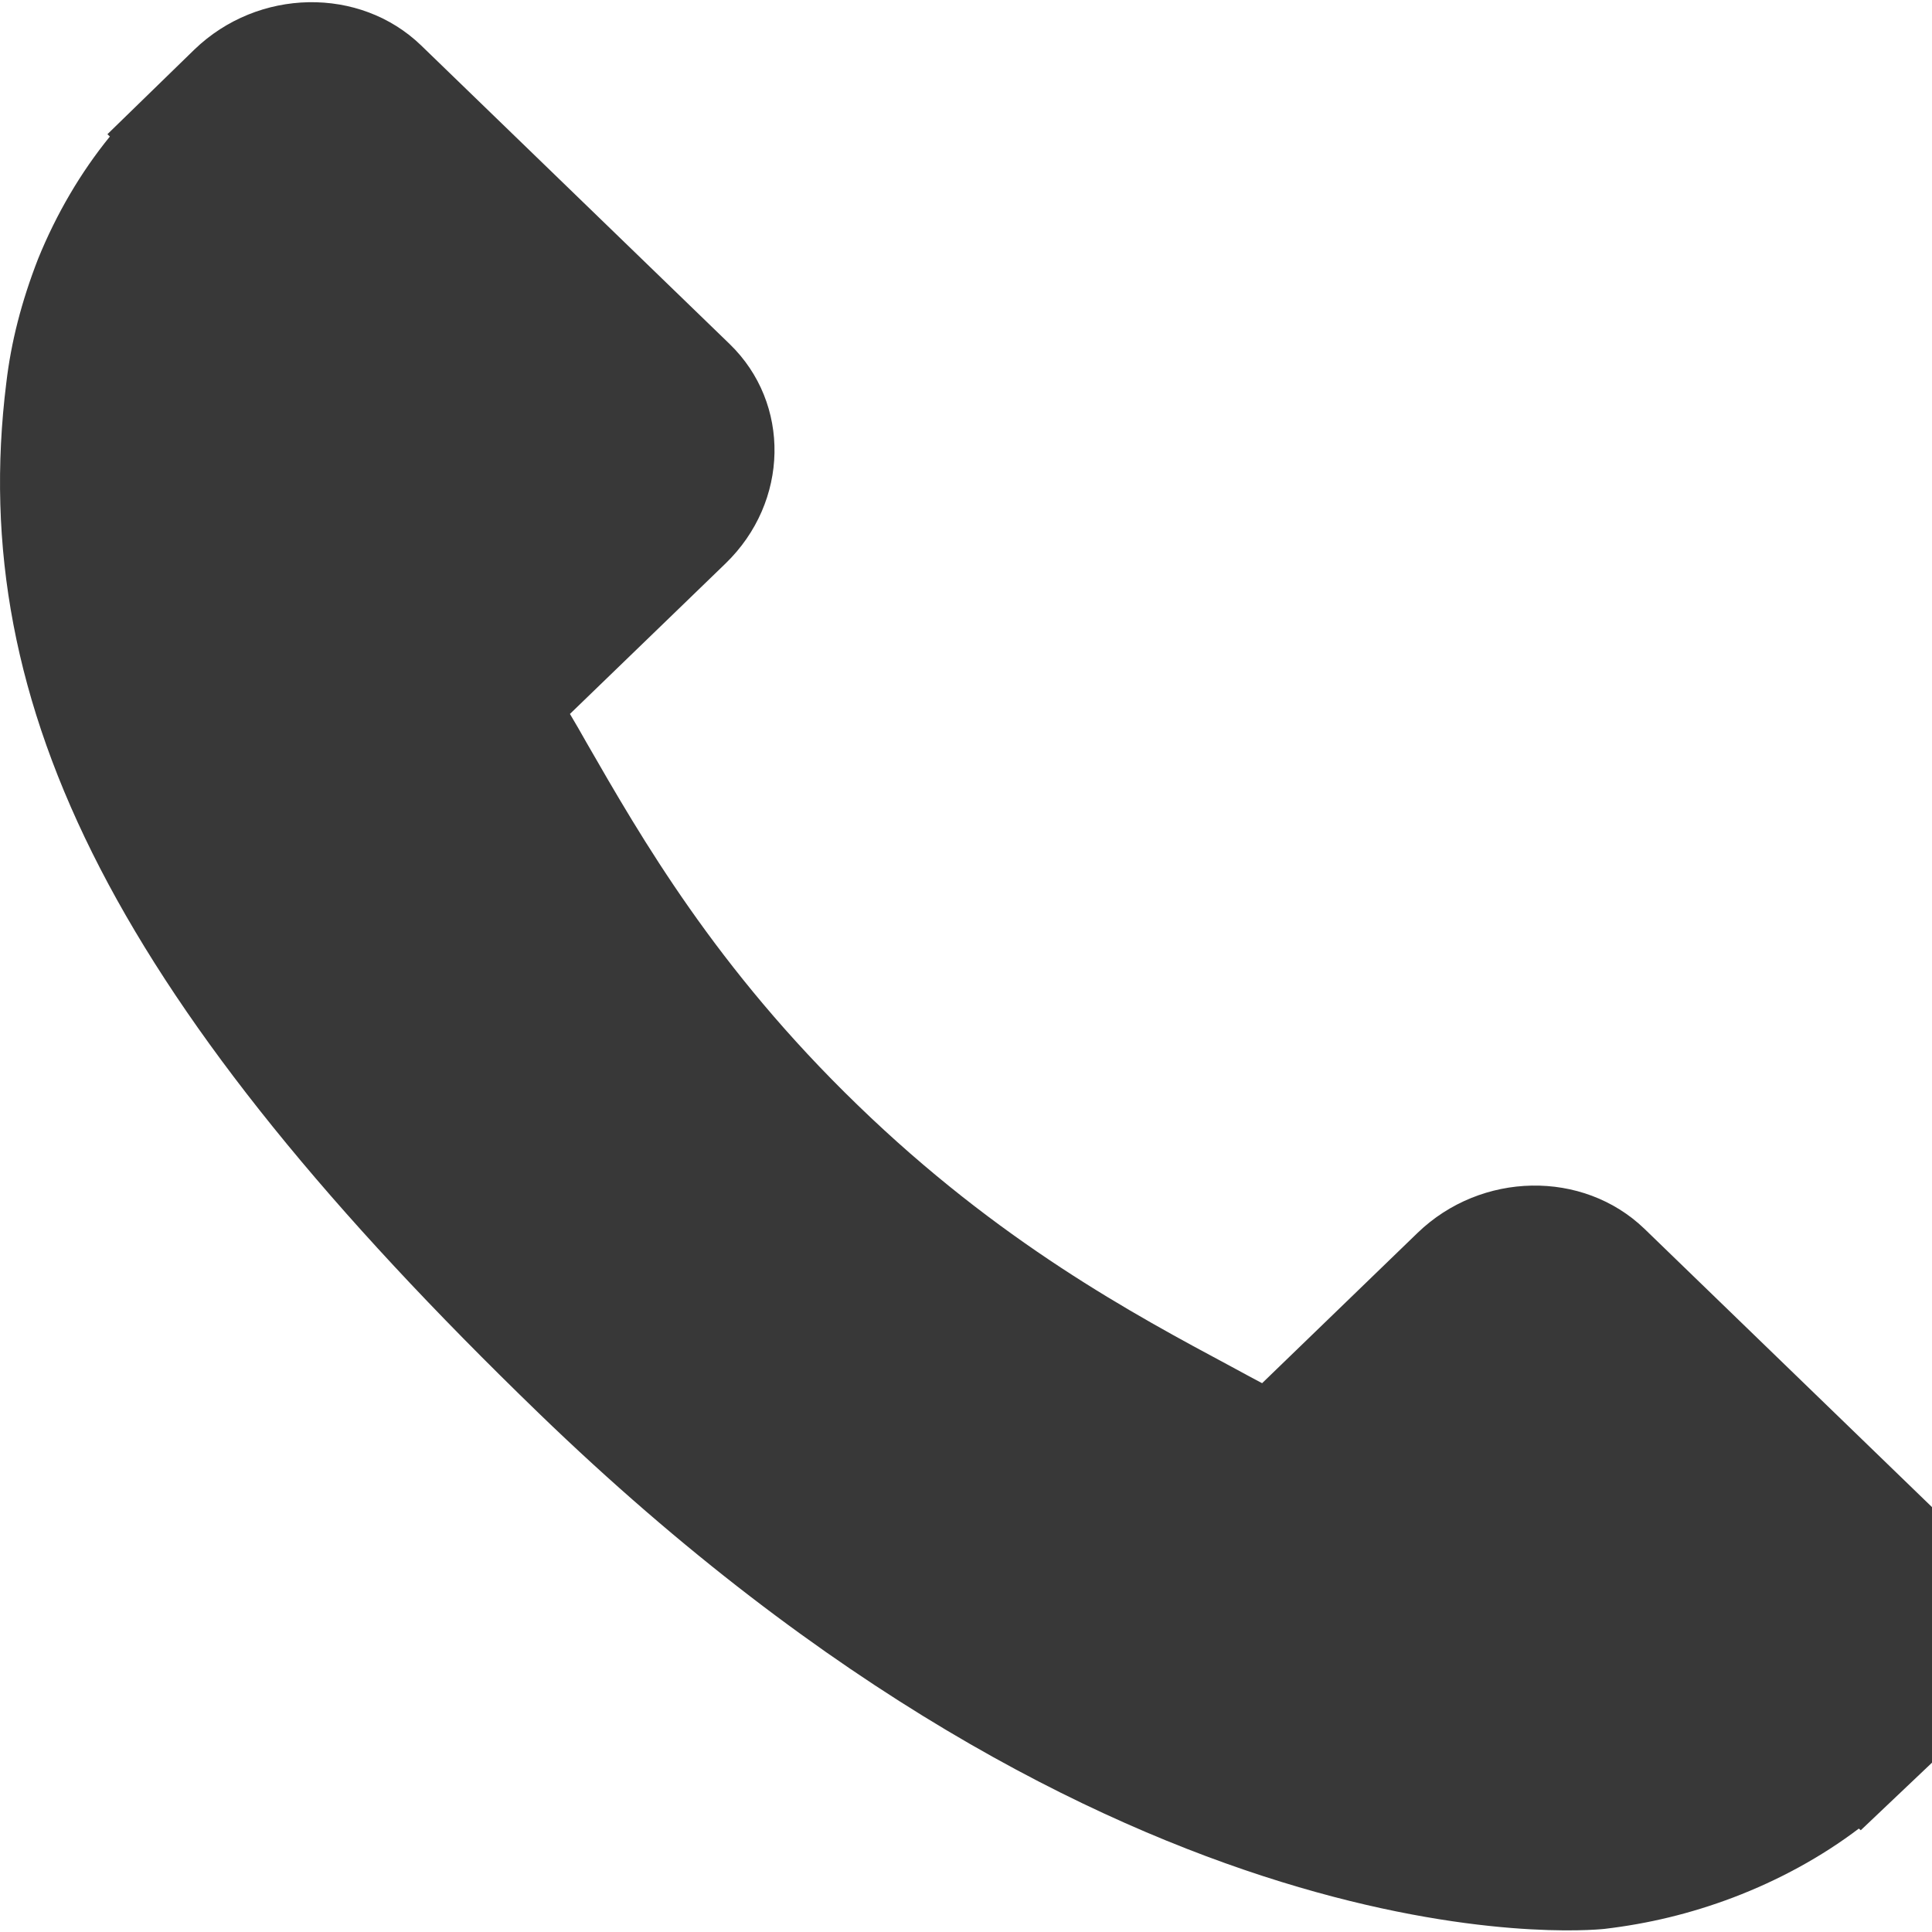 <?xml version="1.0" encoding="UTF-8"?> <svg xmlns="http://www.w3.org/2000/svg" width="15" height="15" viewBox="0 0 15 15" fill="none"> <g clip-path="url(#clip0_1362_33)"> <path d="M15.162 11.858L12.767 9.54C12.29 9.081 11.5 9.095 11.006 9.572L9.799 10.739C9.723 10.699 9.644 10.656 9.561 10.611C8.799 10.203 7.756 9.643 6.659 8.58C5.558 7.516 4.979 6.505 4.555 5.768C4.51 5.689 4.468 5.614 4.425 5.543L5.235 4.76L5.633 4.375C6.128 3.896 6.141 3.132 5.665 2.671L3.27 0.353C2.794 -0.107 2.004 -0.093 1.509 0.385L0.834 1.042L0.853 1.06C0.626 1.339 0.437 1.662 0.296 2.009C0.167 2.34 0.086 2.656 0.049 2.972C-0.267 5.508 0.931 7.826 4.183 10.972C8.678 15.32 12.3 14.992 12.456 14.976C12.796 14.936 13.123 14.858 13.454 14.733C13.81 14.598 14.143 14.416 14.432 14.197L14.447 14.21L15.13 13.562C15.624 13.084 15.638 12.319 15.162 11.858Z" fill="#383838"></path> </g> <defs> <clipPath id="clip0_1362_33"> <rect width="15" height="15" fill="white"></rect> </clipPath> </defs> </svg> 